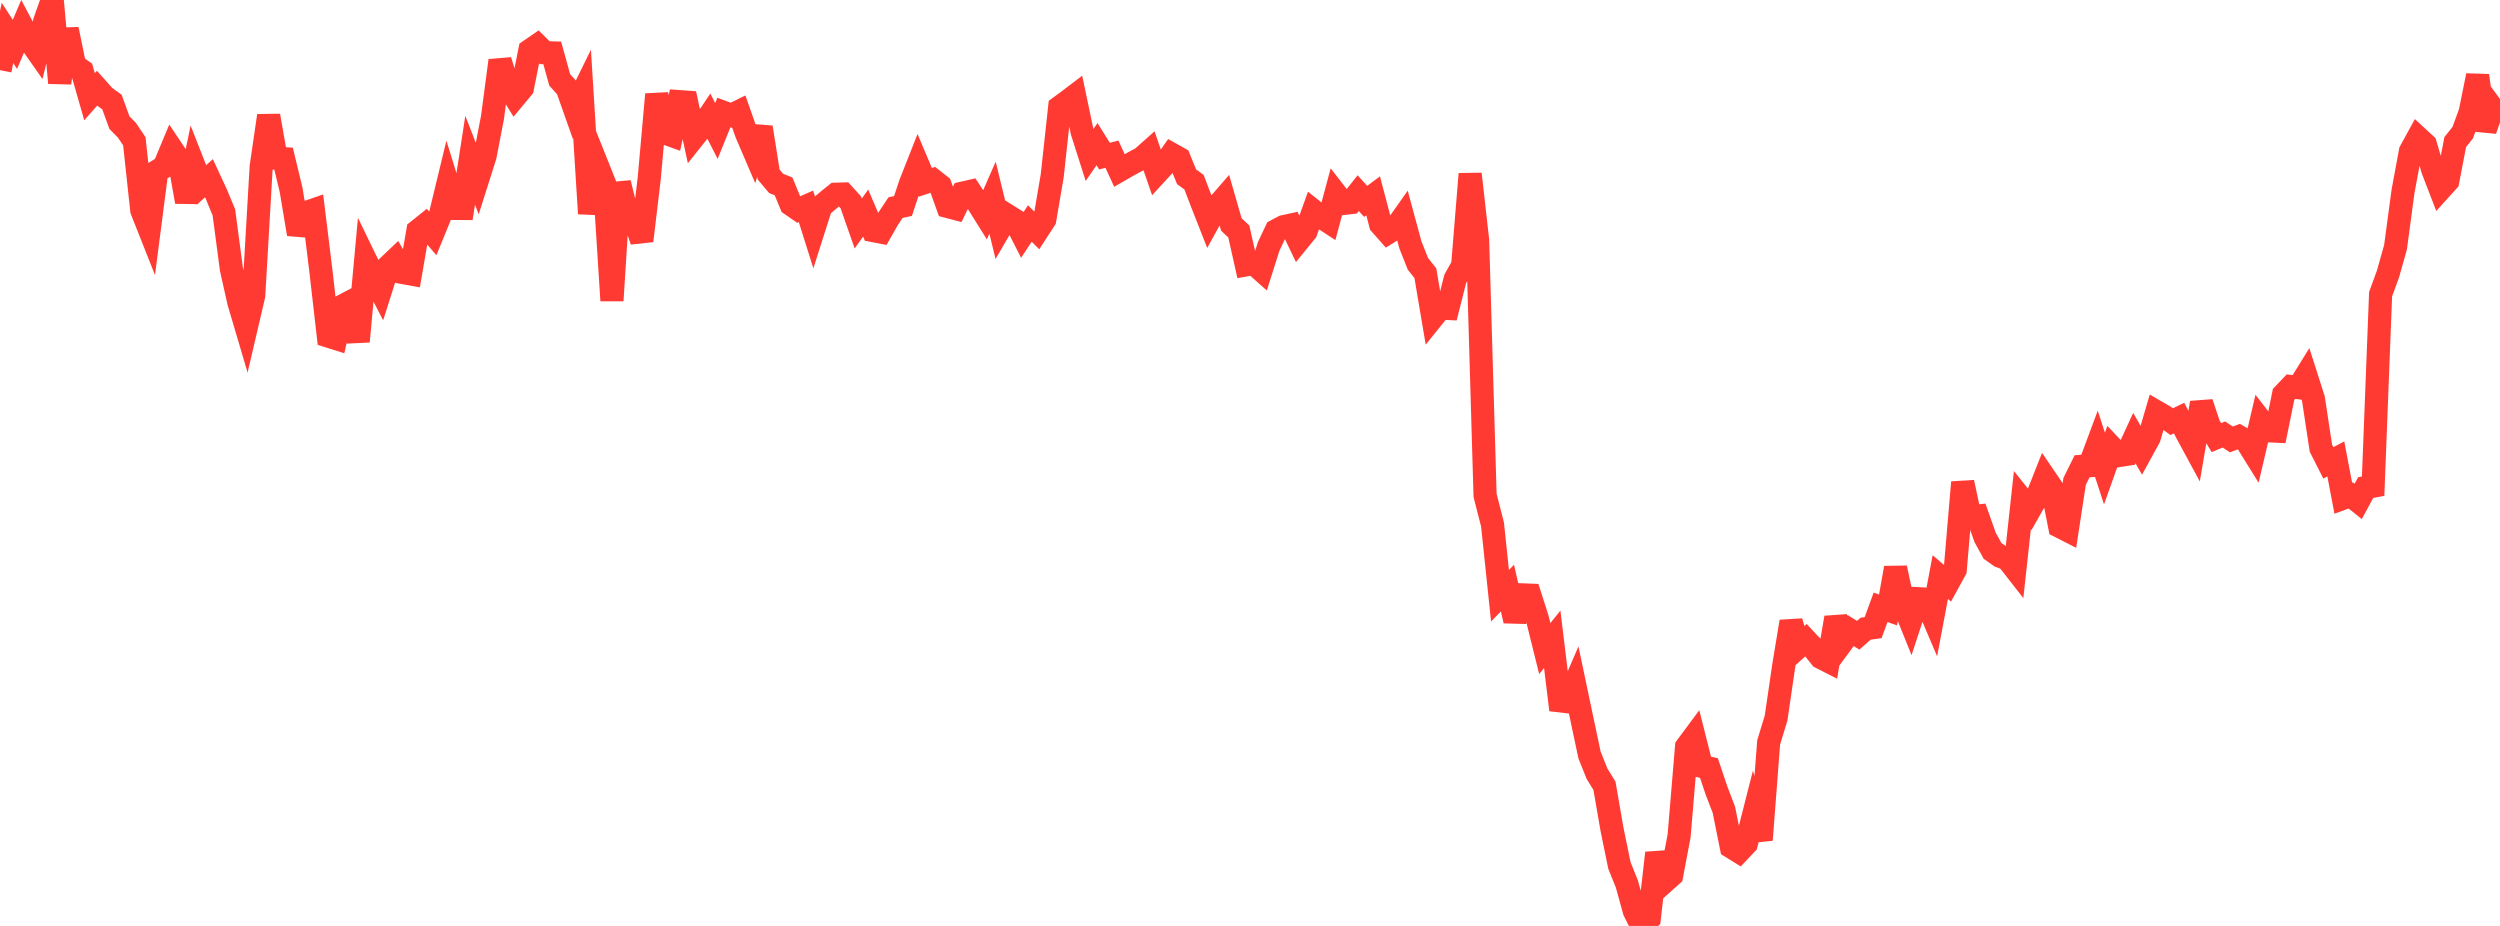 <?xml version="1.0" standalone="no"?>
<!DOCTYPE svg PUBLIC "-//W3C//DTD SVG 1.1//EN" "http://www.w3.org/Graphics/SVG/1.1/DTD/svg11.dtd">

<svg width="135" height="50" viewBox="0 0 135 50" preserveAspectRatio="none" 
  xmlns="http://www.w3.org/2000/svg"
  xmlns:xlink="http://www.w3.org/1999/xlink">


<polyline points="0.0, 3.788 0.403, 1.775 0.806, 2.396 1.209, 1.448 1.612, 2.208 2.015, 2.782 2.418, 1.14 2.821, 0.0 3.224, 4.479 3.627, 1.582 4.03, 3.541 4.433, 3.821 4.836, 5.225 5.239, 4.766 5.642, 5.219 6.045, 5.507 6.448, 6.621 6.851, 7.03 7.254, 7.629 7.657, 11.357 8.06, 12.374 8.463, 9.255 8.866, 9.007 9.269, 8.041 9.672, 8.643 10.075, 10.897 10.478, 8.96 10.881, 9.987 11.284, 9.624 11.687, 10.494 12.09, 11.469 12.493, 14.514 12.896, 16.313 13.299, 17.676 13.701, 15.954 14.104, 8.998 14.507, 6.248 14.91, 8.542 15.313, 8.568 15.716, 10.237 16.119, 12.643 16.522, 11.481 16.925, 11.342 17.328, 14.625 17.731, 18.149 18.134, 18.276 18.537, 16.5 18.94, 16.289 19.343, 18.44 19.746, 14.053 20.149, 14.884 20.552, 15.666 20.955, 14.396 21.358, 14.013 21.761, 14.717 22.164, 14.79 22.567, 12.461 22.97, 12.138 23.373, 12.603 23.776, 11.616 24.179, 9.95 24.582, 11.255 24.985, 11.257 25.388, 8.654 25.791, 9.693 26.194, 8.421 26.597, 6.327 27.0, 3.27 27.403, 4.582 27.806, 5.236 28.209, 4.751 28.612, 2.726 29.015, 2.449 29.418, 2.845 29.821, 2.857 30.224, 4.315 30.627, 4.759 31.03, 5.897 31.433, 5.076 31.836, 11.534 32.239, 8.892 32.642, 9.901 33.045, 16.234 33.448, 9.878 33.851, 11.52 34.254, 11.84 34.657, 13.003 35.06, 9.618 35.463, 5.095 35.866, 7.167 36.269, 7.313 36.672, 5.487 37.075, 5.516 37.478, 7.393 37.881, 6.886 38.284, 6.284 38.687, 7.075 39.09, 6.075 39.493, 6.224 39.896, 6.026 40.299, 7.176 40.701, 8.115 41.104, 6.876 41.507, 9.423 41.91, 9.903 42.313, 10.067 42.716, 11.042 43.119, 11.32 43.522, 11.143 43.925, 12.421 44.328, 11.156 44.731, 10.813 45.134, 10.489 45.537, 10.477 45.94, 10.921 46.343, 12.072 46.746, 11.506 47.149, 12.451 47.552, 12.529 47.955, 11.82 48.358, 11.212 48.761, 11.125 49.164, 9.912 49.567, 8.89 49.97, 9.845 50.373, 9.71 50.776, 10.026 51.179, 11.151 51.582, 11.257 51.985, 10.429 52.388, 10.337 52.791, 10.95 53.194, 11.594 53.597, 10.675 54.0, 12.33 54.403, 11.636 54.806, 11.888 55.209, 12.681 55.612, 12.069 56.015, 12.473 56.418, 11.85 56.821, 9.483 57.224, 5.784 57.627, 5.489 58.03, 5.183 58.433, 7.102 58.836, 8.368 59.239, 7.784 59.642, 8.431 60.045, 8.327 60.448, 9.204 60.851, 8.972 61.254, 8.749 61.657, 8.538 62.06, 8.18 62.463, 9.348 62.866, 8.909 63.269, 8.33 63.672, 8.555 64.075, 9.545 64.478, 9.84 64.881, 10.895 65.284, 11.921 65.687, 11.189 66.09, 10.724 66.493, 12.121 66.896, 12.501 67.299, 14.297 67.701, 14.222 68.104, 14.58 68.507, 13.31 68.91, 12.455 69.313, 12.242 69.716, 12.154 70.119, 12.994 70.522, 12.499 70.925, 11.383 71.328, 11.704 71.731, 11.969 72.134, 10.467 72.537, 10.987 72.94, 10.94 73.343, 10.431 73.746, 10.875 74.149, 10.576 74.552, 12.108 74.955, 12.563 75.358, 12.312 75.761, 11.742 76.164, 13.231 76.567, 14.245 76.97, 14.754 77.373, 17.138 77.776, 16.637 78.179, 16.656 78.582, 15.063 78.985, 14.339 79.388, 9.394 79.791, 12.974 80.194, 26.75 80.597, 28.329 81.0, 32.17 81.403, 31.756 81.806, 33.524 82.209, 32.123 82.612, 32.139 83.015, 33.399 83.418, 35.023 83.821, 34.52 84.224, 37.844 84.627, 37.892 85.03, 36.96 85.433, 38.876 85.836, 40.775 86.239, 41.779 86.642, 42.435 87.045, 44.765 87.448, 46.732 87.851, 47.735 88.254, 49.193 88.657, 50.0 89.06, 49.605 89.463, 46.061 89.866, 47.624 90.269, 47.264 90.672, 45.138 91.075, 40.323 91.478, 39.781 91.881, 41.382 92.284, 41.476 92.687, 42.678 93.09, 43.729 93.493, 45.738 93.896, 45.988 94.299, 45.563 94.701, 43.982 95.104, 45.355 95.507, 40.093 95.91, 38.768 96.313, 36.007 96.716, 33.567 97.119, 34.933 97.522, 34.569 97.925, 35 98.328, 35.504 98.731, 35.709 99.134, 33.354 99.537, 34.599 99.94, 34.052 100.343, 34.303 100.746, 33.949 101.149, 33.893 101.552, 32.795 101.955, 32.937 102.358, 30.668 102.761, 32.554 103.164, 33.557 103.567, 32.329 103.97, 32.352 104.373, 33.299 104.776, 31.162 105.179, 31.509 105.582, 30.775 105.985, 26.046 106.388, 27.92 106.791, 27.872 107.194, 29.014 107.597, 29.749 108.0, 30.033 108.403, 30.186 108.806, 30.702 109.209, 27.009 109.612, 27.514 110.015, 26.801 110.418, 25.782 110.821, 26.374 111.224, 28.429 111.627, 28.634 112.03, 25.994 112.433, 25.18 112.836, 25.15 113.239, 24.07 113.642, 25.303 114.045, 24.169 114.448, 24.595 114.851, 24.532 115.254, 23.657 115.657, 24.357 116.06, 23.622 116.463, 22.245 116.866, 22.479 117.269, 22.769 117.672, 22.576 118.075, 23.366 118.478, 24.11 118.881, 21.751 119.284, 22.965 119.687, 23.631 120.09, 23.463 120.493, 23.73 120.896, 23.577 121.299, 23.81 121.701, 24.457 122.104, 22.74 122.507, 23.263 122.91, 23.282 123.313, 21.3 123.716, 20.877 124.119, 20.932 124.522, 20.28 124.925, 21.539 125.328, 24.199 125.731, 24.995 126.134, 24.783 126.537, 26.902 126.94, 26.755 127.343, 27.076 127.746, 26.329 128.149, 26.254 128.552, 15.887 128.955, 14.783 129.358, 13.349 129.761, 10.348 130.164, 8.167 130.567, 7.432 130.97, 7.804 131.373, 9.174 131.776, 10.221 132.179, 9.776 132.582, 7.672 132.985, 7.169 133.388, 6.069 133.791, 4.08 134.194, 7.025 134.597, 5.856 135.0, 6.407" fill="none" stroke="#ff3a33" stroke-width="1.25"/>

</svg>